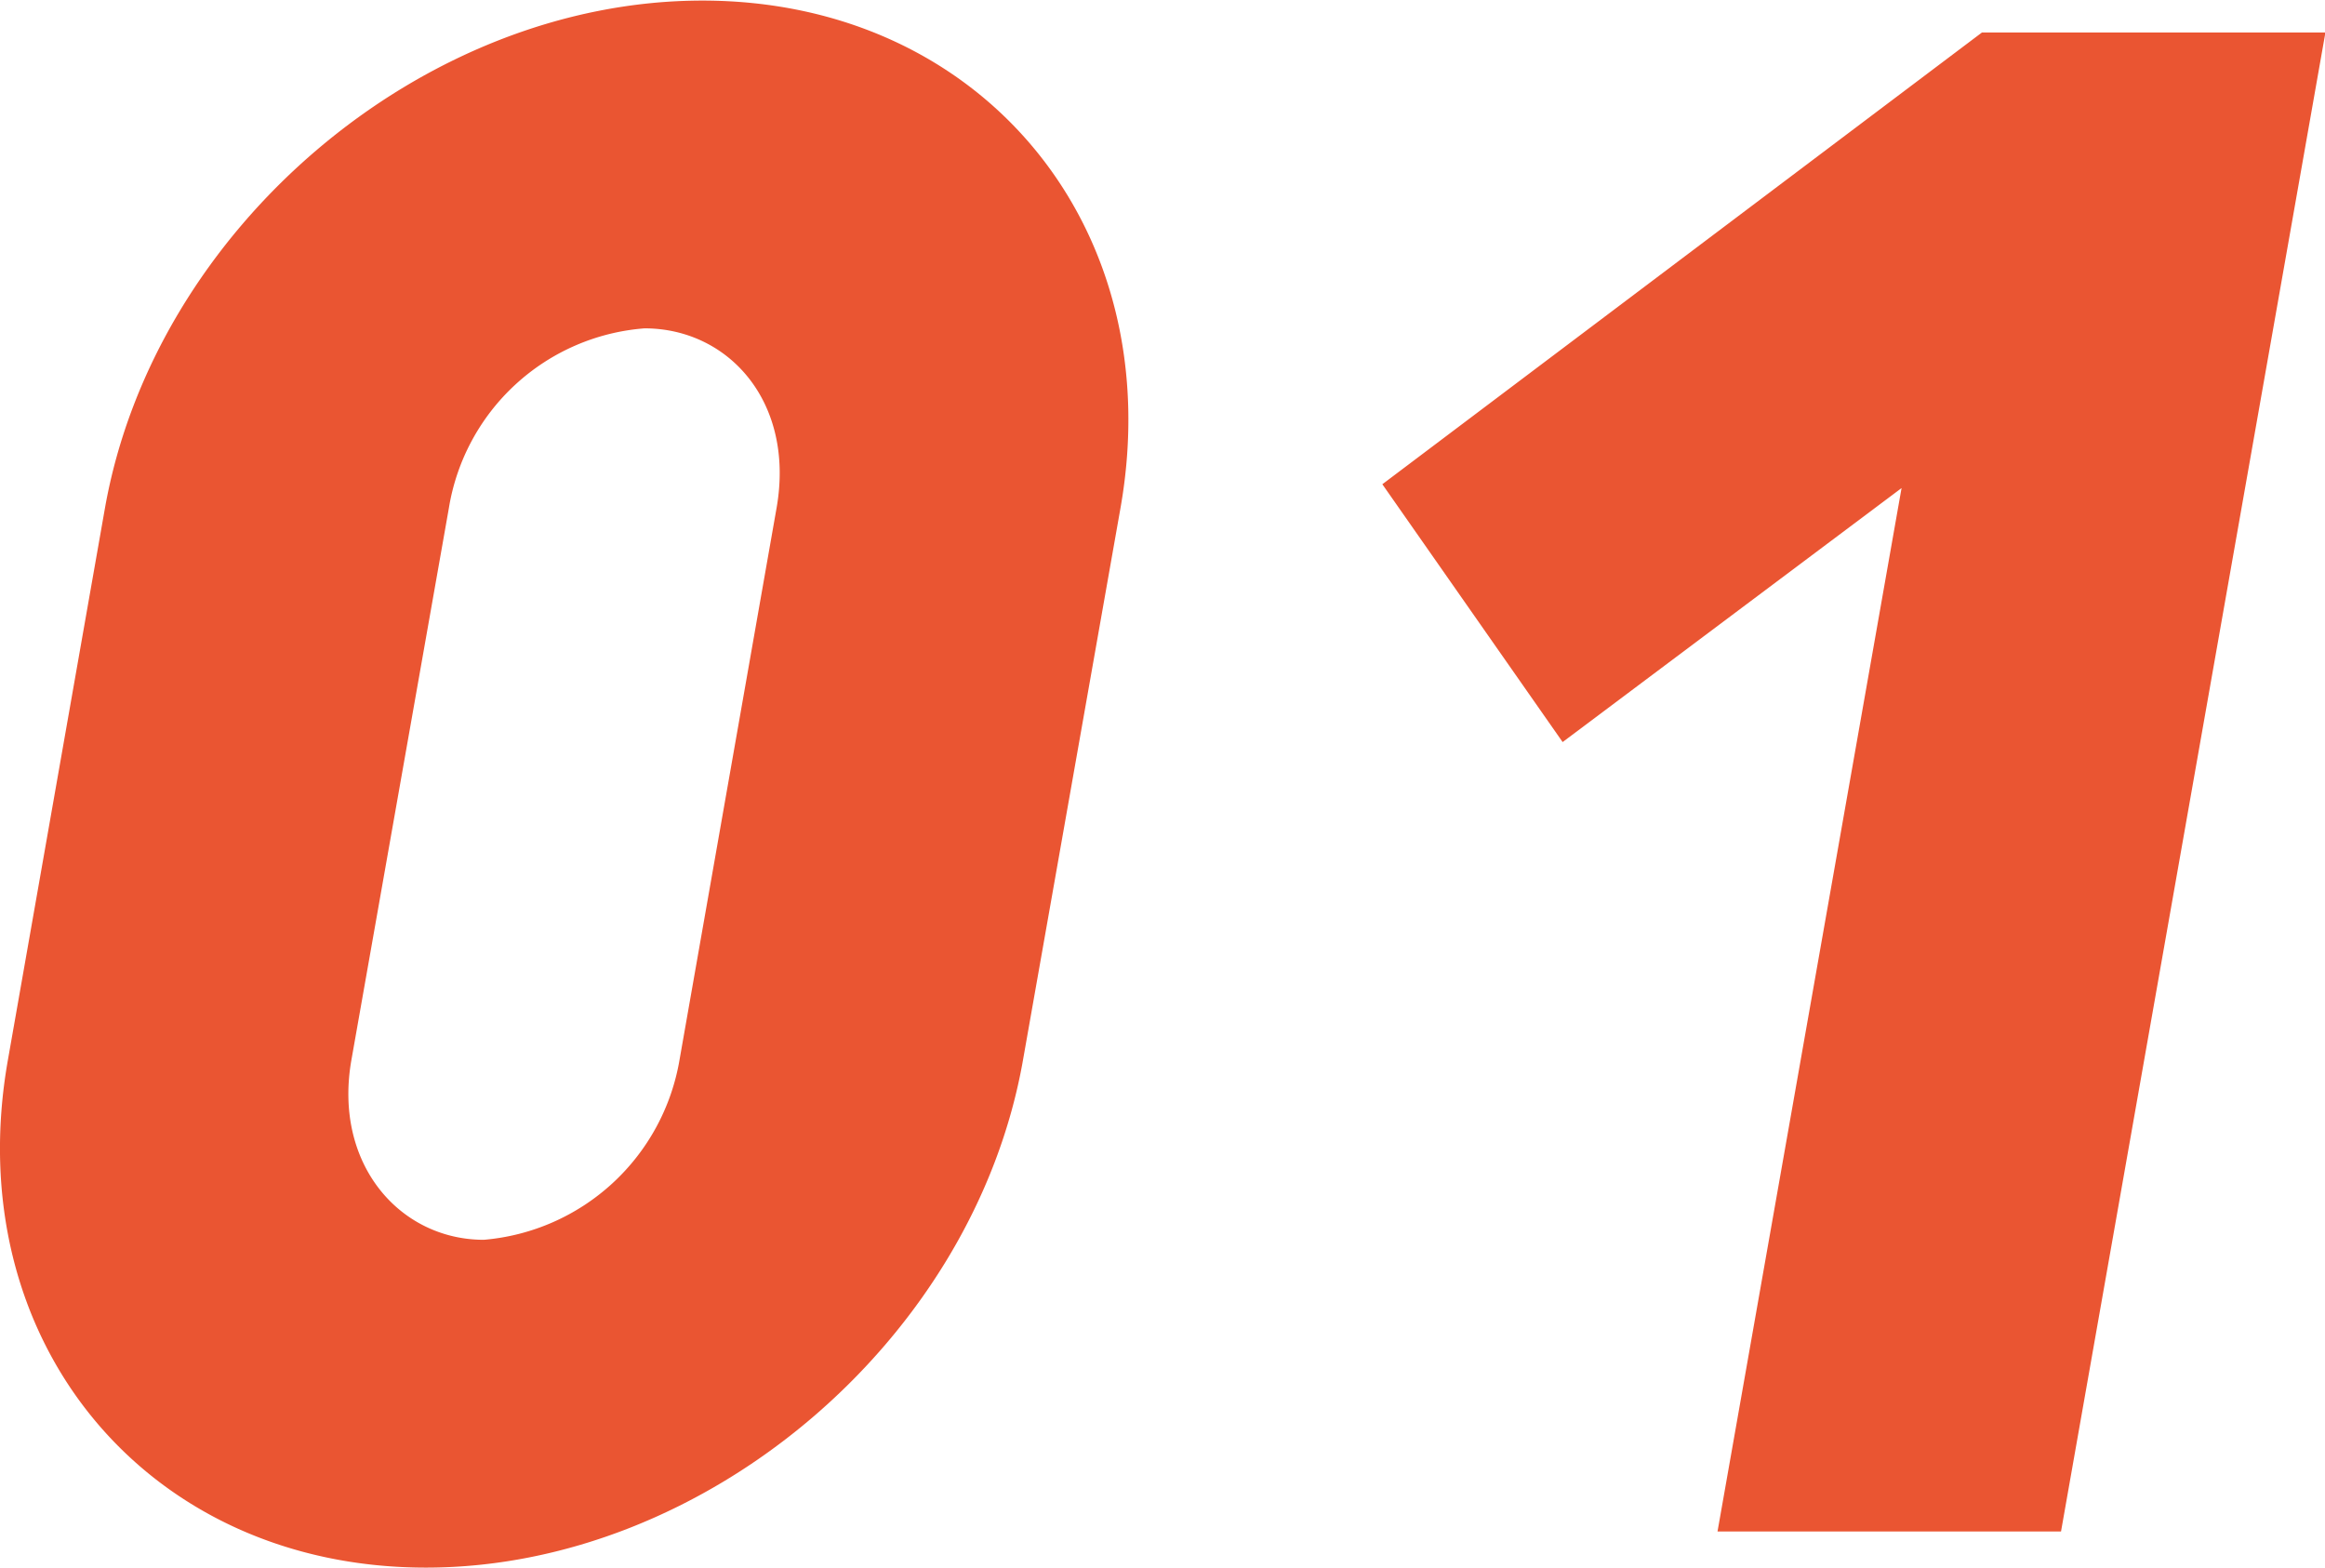 <svg xmlns="http://www.w3.org/2000/svg" viewBox="0 0 55.84 37.656">
  <path fill="#ea5532" fill-rule="evenodd" d="M26.91 12.207C28.1 5.486 23.59.014 16.87.014S3.71 5.486 2.52 12.207L.19 25.456C-1 32.177 3.51 37.649 10.23 37.649s13.16-5.472 14.34-12.193ZM16.32 25.456a5.213 5.213 0 0 1-4.7 4.32c-2.02 0-3.62-1.824-3.18-4.32l2.34-13.249a5.162 5.162 0 0 1 4.7-4.321c2.02 0 3.62 1.776 3.17 4.321ZM55.85.781H47.6L33.2 11.63l4.33 6.192 8.14-6.1-4.42 25.059h8.25Z"/>
</svg>

